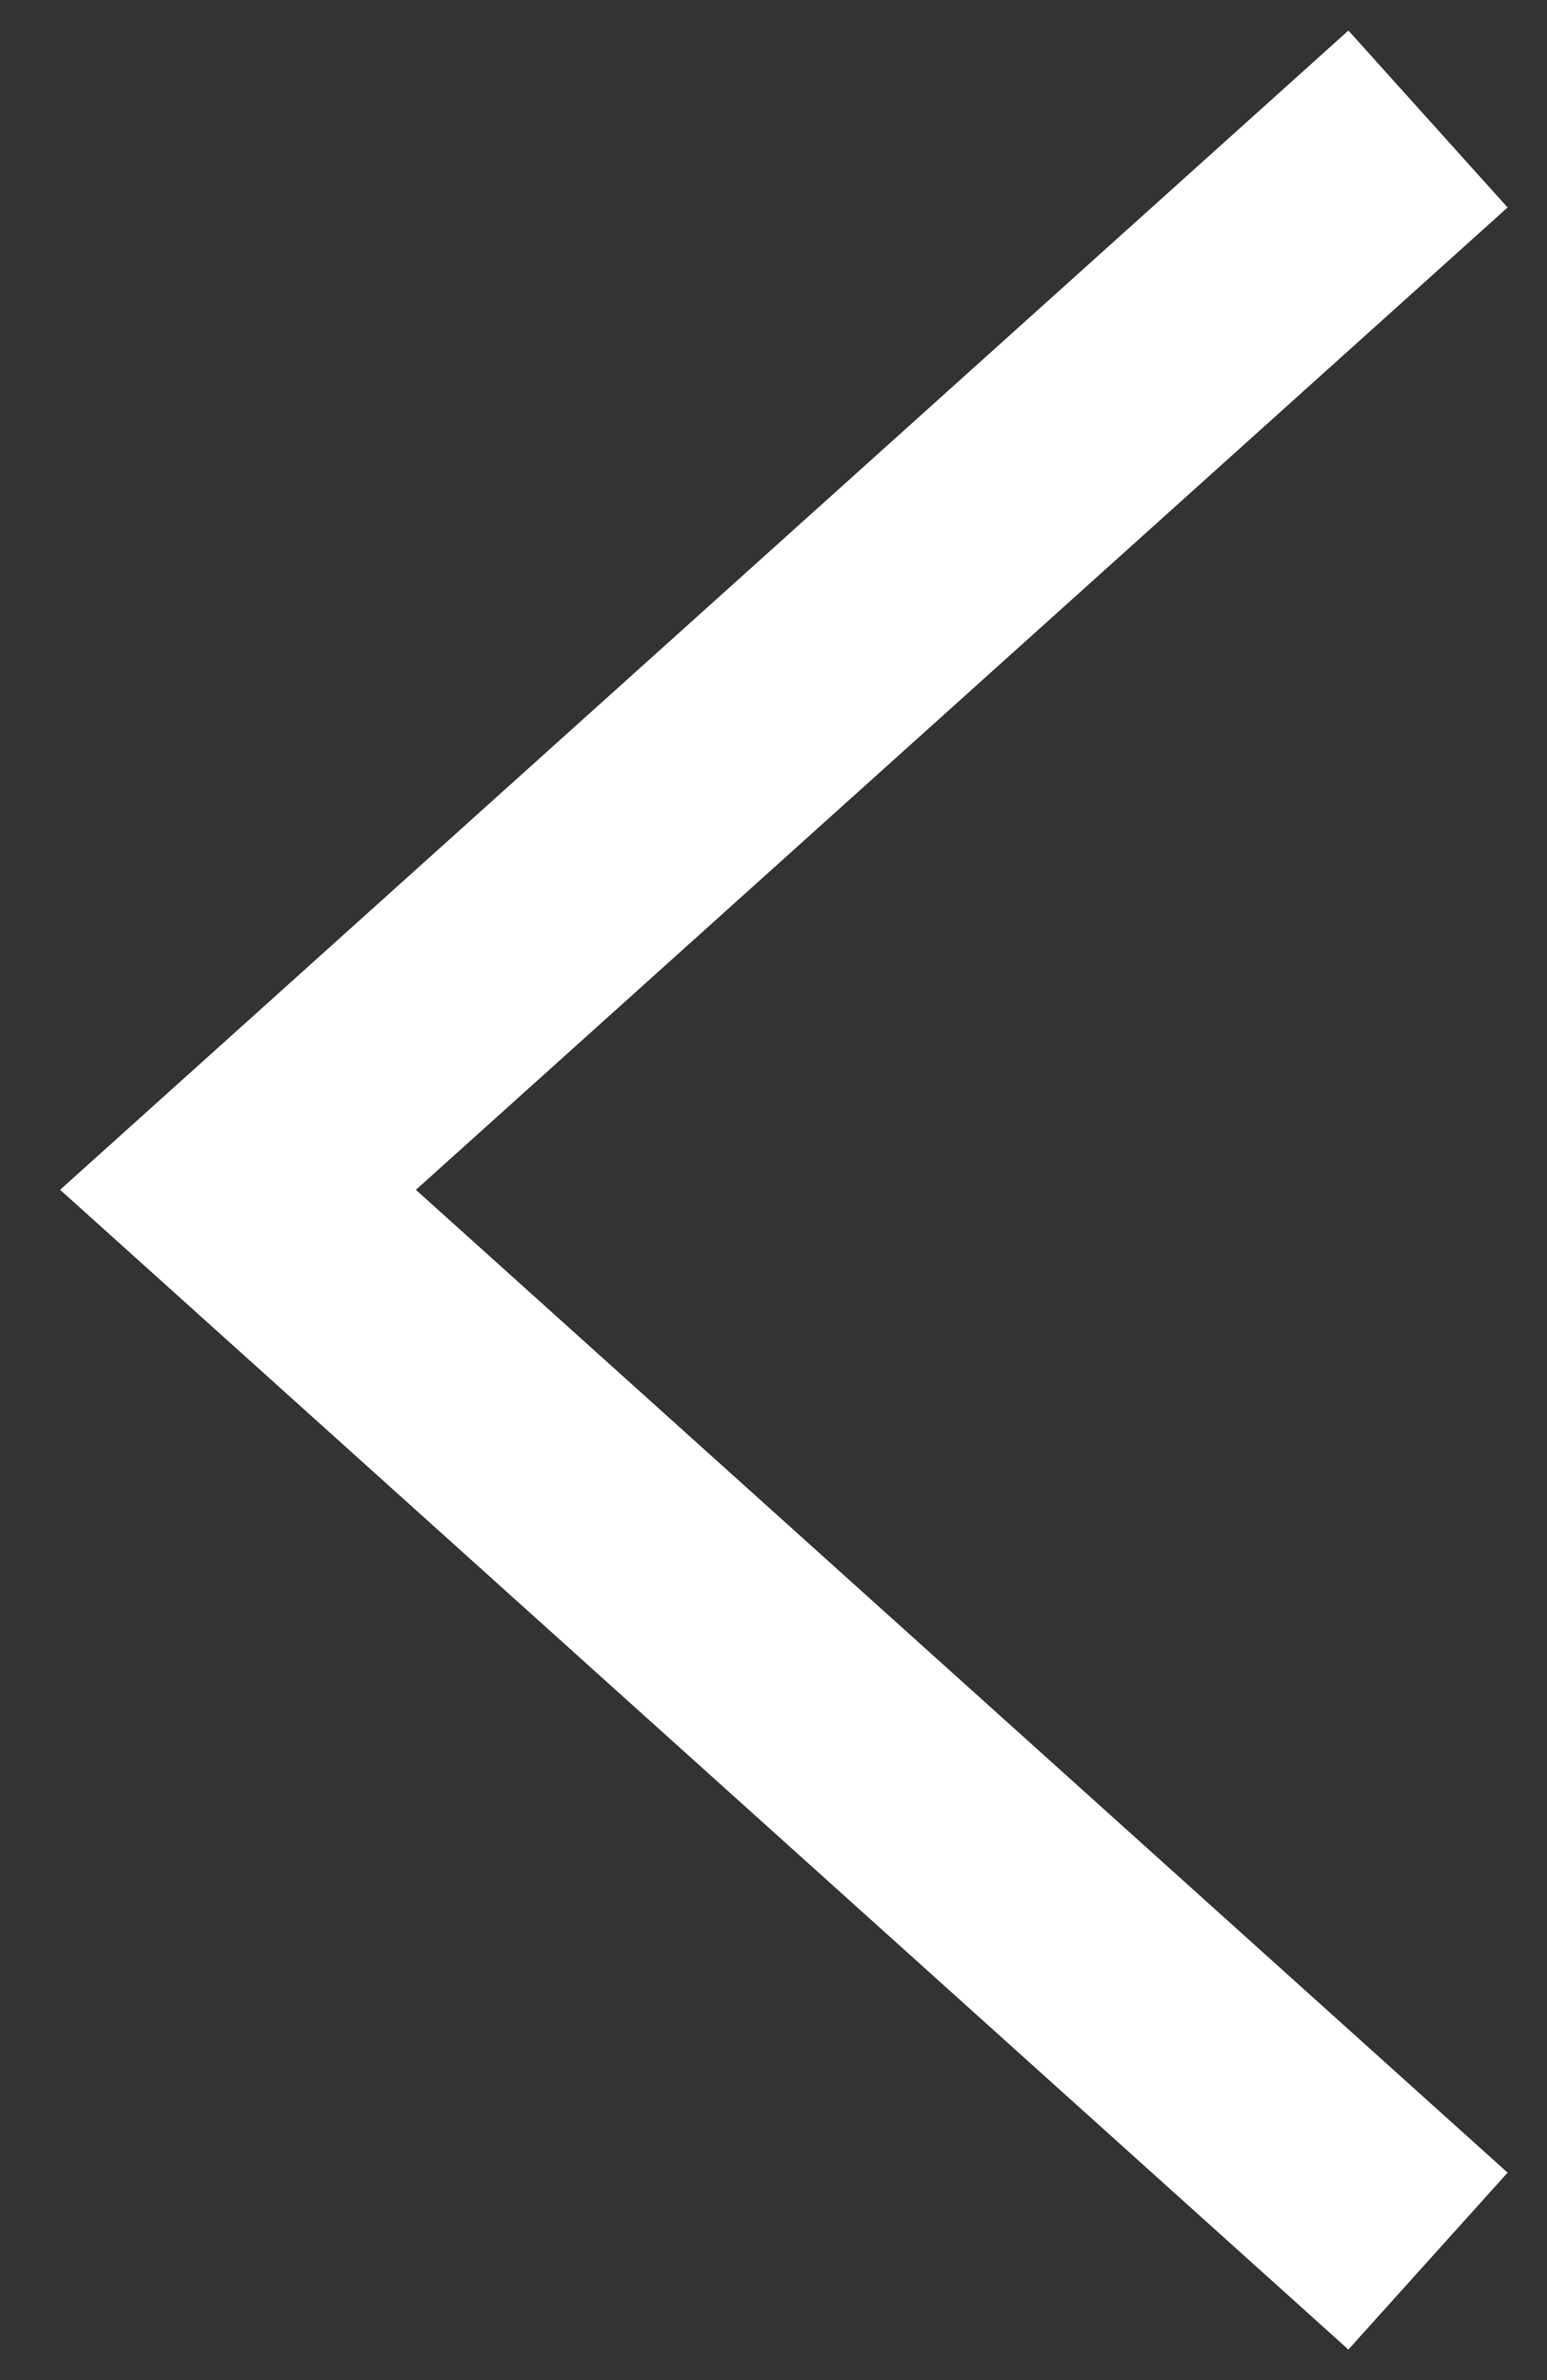 <svg xmlns="http://www.w3.org/2000/svg" width="13" height="20" viewBox="0 0 13 20" fill="none">
<rect x="0" y="0" width="13" height="20" fill="#333333" stroke="none"/>
<path d="M12 1L2 9.998L12 19" stroke="#fff" stroke-width="2"/>
</svg>